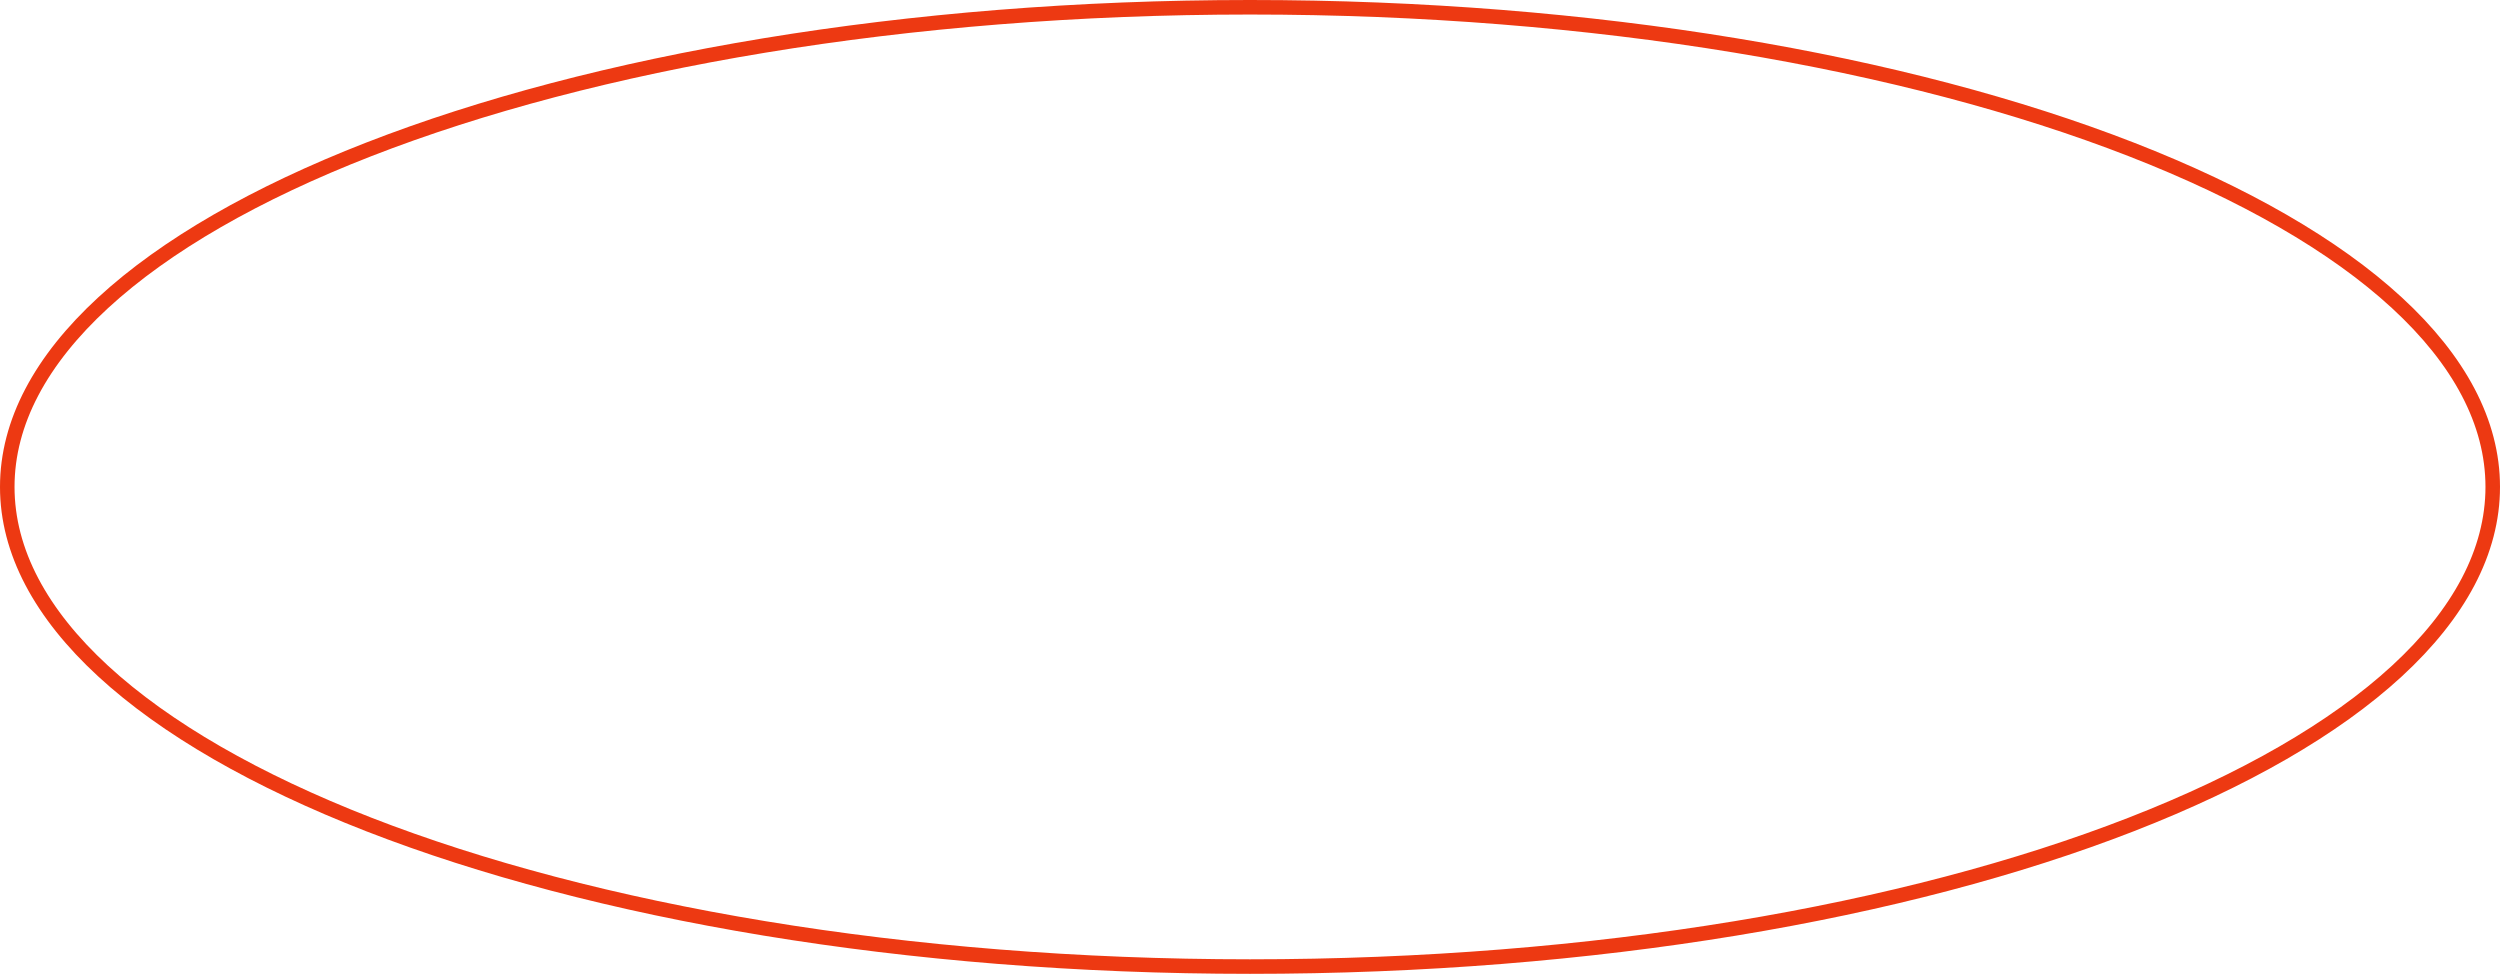 <?xml version="1.0" encoding="UTF-8"?> <svg xmlns="http://www.w3.org/2000/svg" width="172" height="67" viewBox="0 0 172 67" fill="none"><path d="M171.5 33.5C171.5 37.938 169.193 42.221 164.903 46.172C160.613 50.123 154.377 53.704 146.63 56.722C131.138 62.757 109.702 66.5 86 66.5C62.298 66.5 40.862 62.757 25.37 56.722C17.623 53.704 11.387 50.123 7.097 46.172C2.807 42.221 0.5 37.938 0.5 33.5C0.5 29.061 2.807 24.779 7.097 20.828C11.387 16.877 17.623 13.296 25.37 10.278C40.862 4.243 62.298 0.5 86 0.5C109.702 0.5 131.138 4.243 146.63 10.278C154.377 13.296 160.613 16.877 164.903 20.828C169.193 24.779 171.5 29.061 171.5 33.5Z" stroke="#ED3912"></path></svg> 